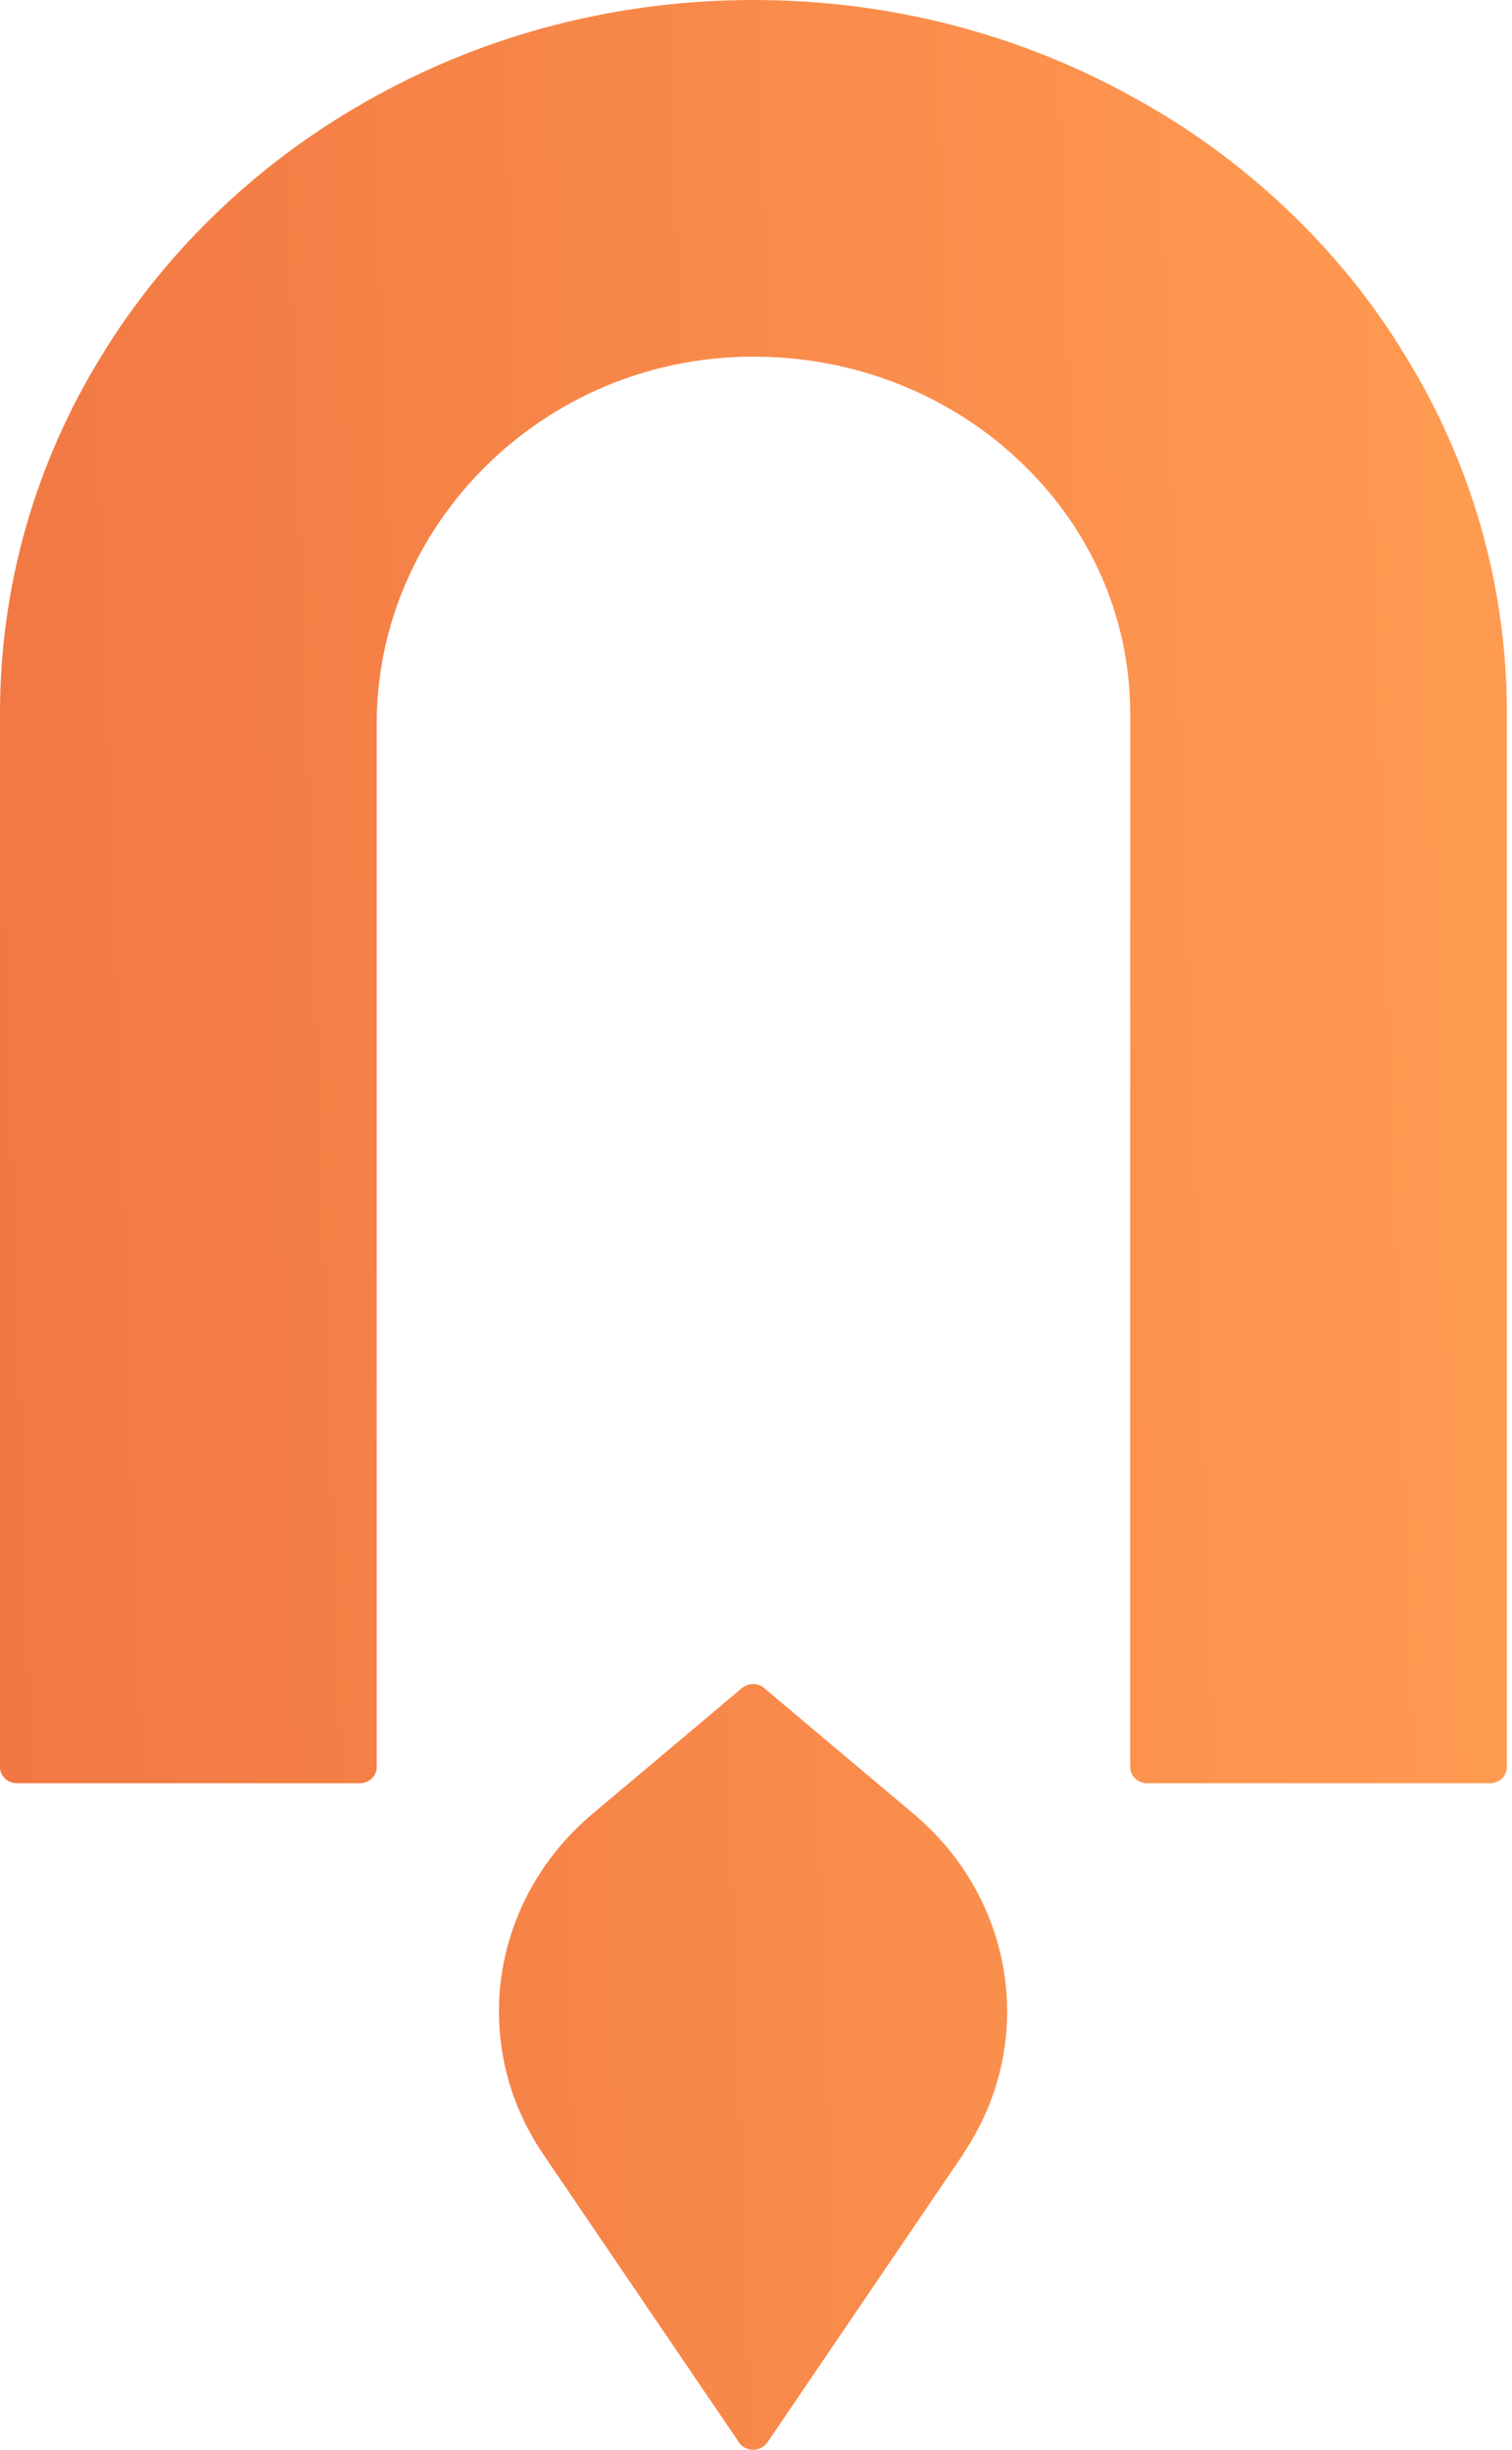 <svg width="21" height="34" viewBox="0 0 21 34" fill="none" xmlns="http://www.w3.org/2000/svg">
<path fill-rule="evenodd" clip-rule="evenodd" d="M17.866 2.898C18.513 3.51 19.072 4.197 19.526 4.95C20.42 6.404 20.929 8.095 20.929 9.9V24.526C20.929 24.649 20.824 24.749 20.693 24.749H15.933C15.802 24.749 15.697 24.649 15.697 24.526V9.9C15.697 8.532 15.112 7.294 14.163 6.4C13.215 5.5 11.896 4.943 10.443 4.95C7.536 4.96 5.232 7.294 5.232 10.044V24.526C5.232 24.649 5.127 24.749 4.996 24.749H0.236C0.105 24.749 0 24.649 0 24.526V9.9C0 8.095 0.509 6.404 1.403 4.95C2.318 3.448 3.644 2.193 5.232 1.327C6.769 0.481 8.557 0 10.464 0C12.372 0 14.16 0.481 15.697 1.327C16.492 1.756 17.219 2.286 17.866 2.898ZM10.659 33.897L13.377 29.899H13.373C14.405 28.38 14.114 26.372 12.686 25.172L10.615 23.43C10.528 23.354 10.394 23.354 10.303 23.43L8.232 25.172C6.804 26.372 6.513 28.38 7.545 29.899L10.263 33.897C10.354 34.034 10.564 34.034 10.659 33.897Z" fill="url(#paint0_linear_3610_1369)"/>
<defs>
<linearGradient id="paint0_linear_3610_1369" x1="19.922" y1="5.186" x2="-0.943" y2="5.886" gradientUnits="userSpaceOnUse">
<stop stop-color="#FF9A51"/>
<stop offset="1" stop-color="#F17743"/>
</linearGradient>
</defs>
</svg>
